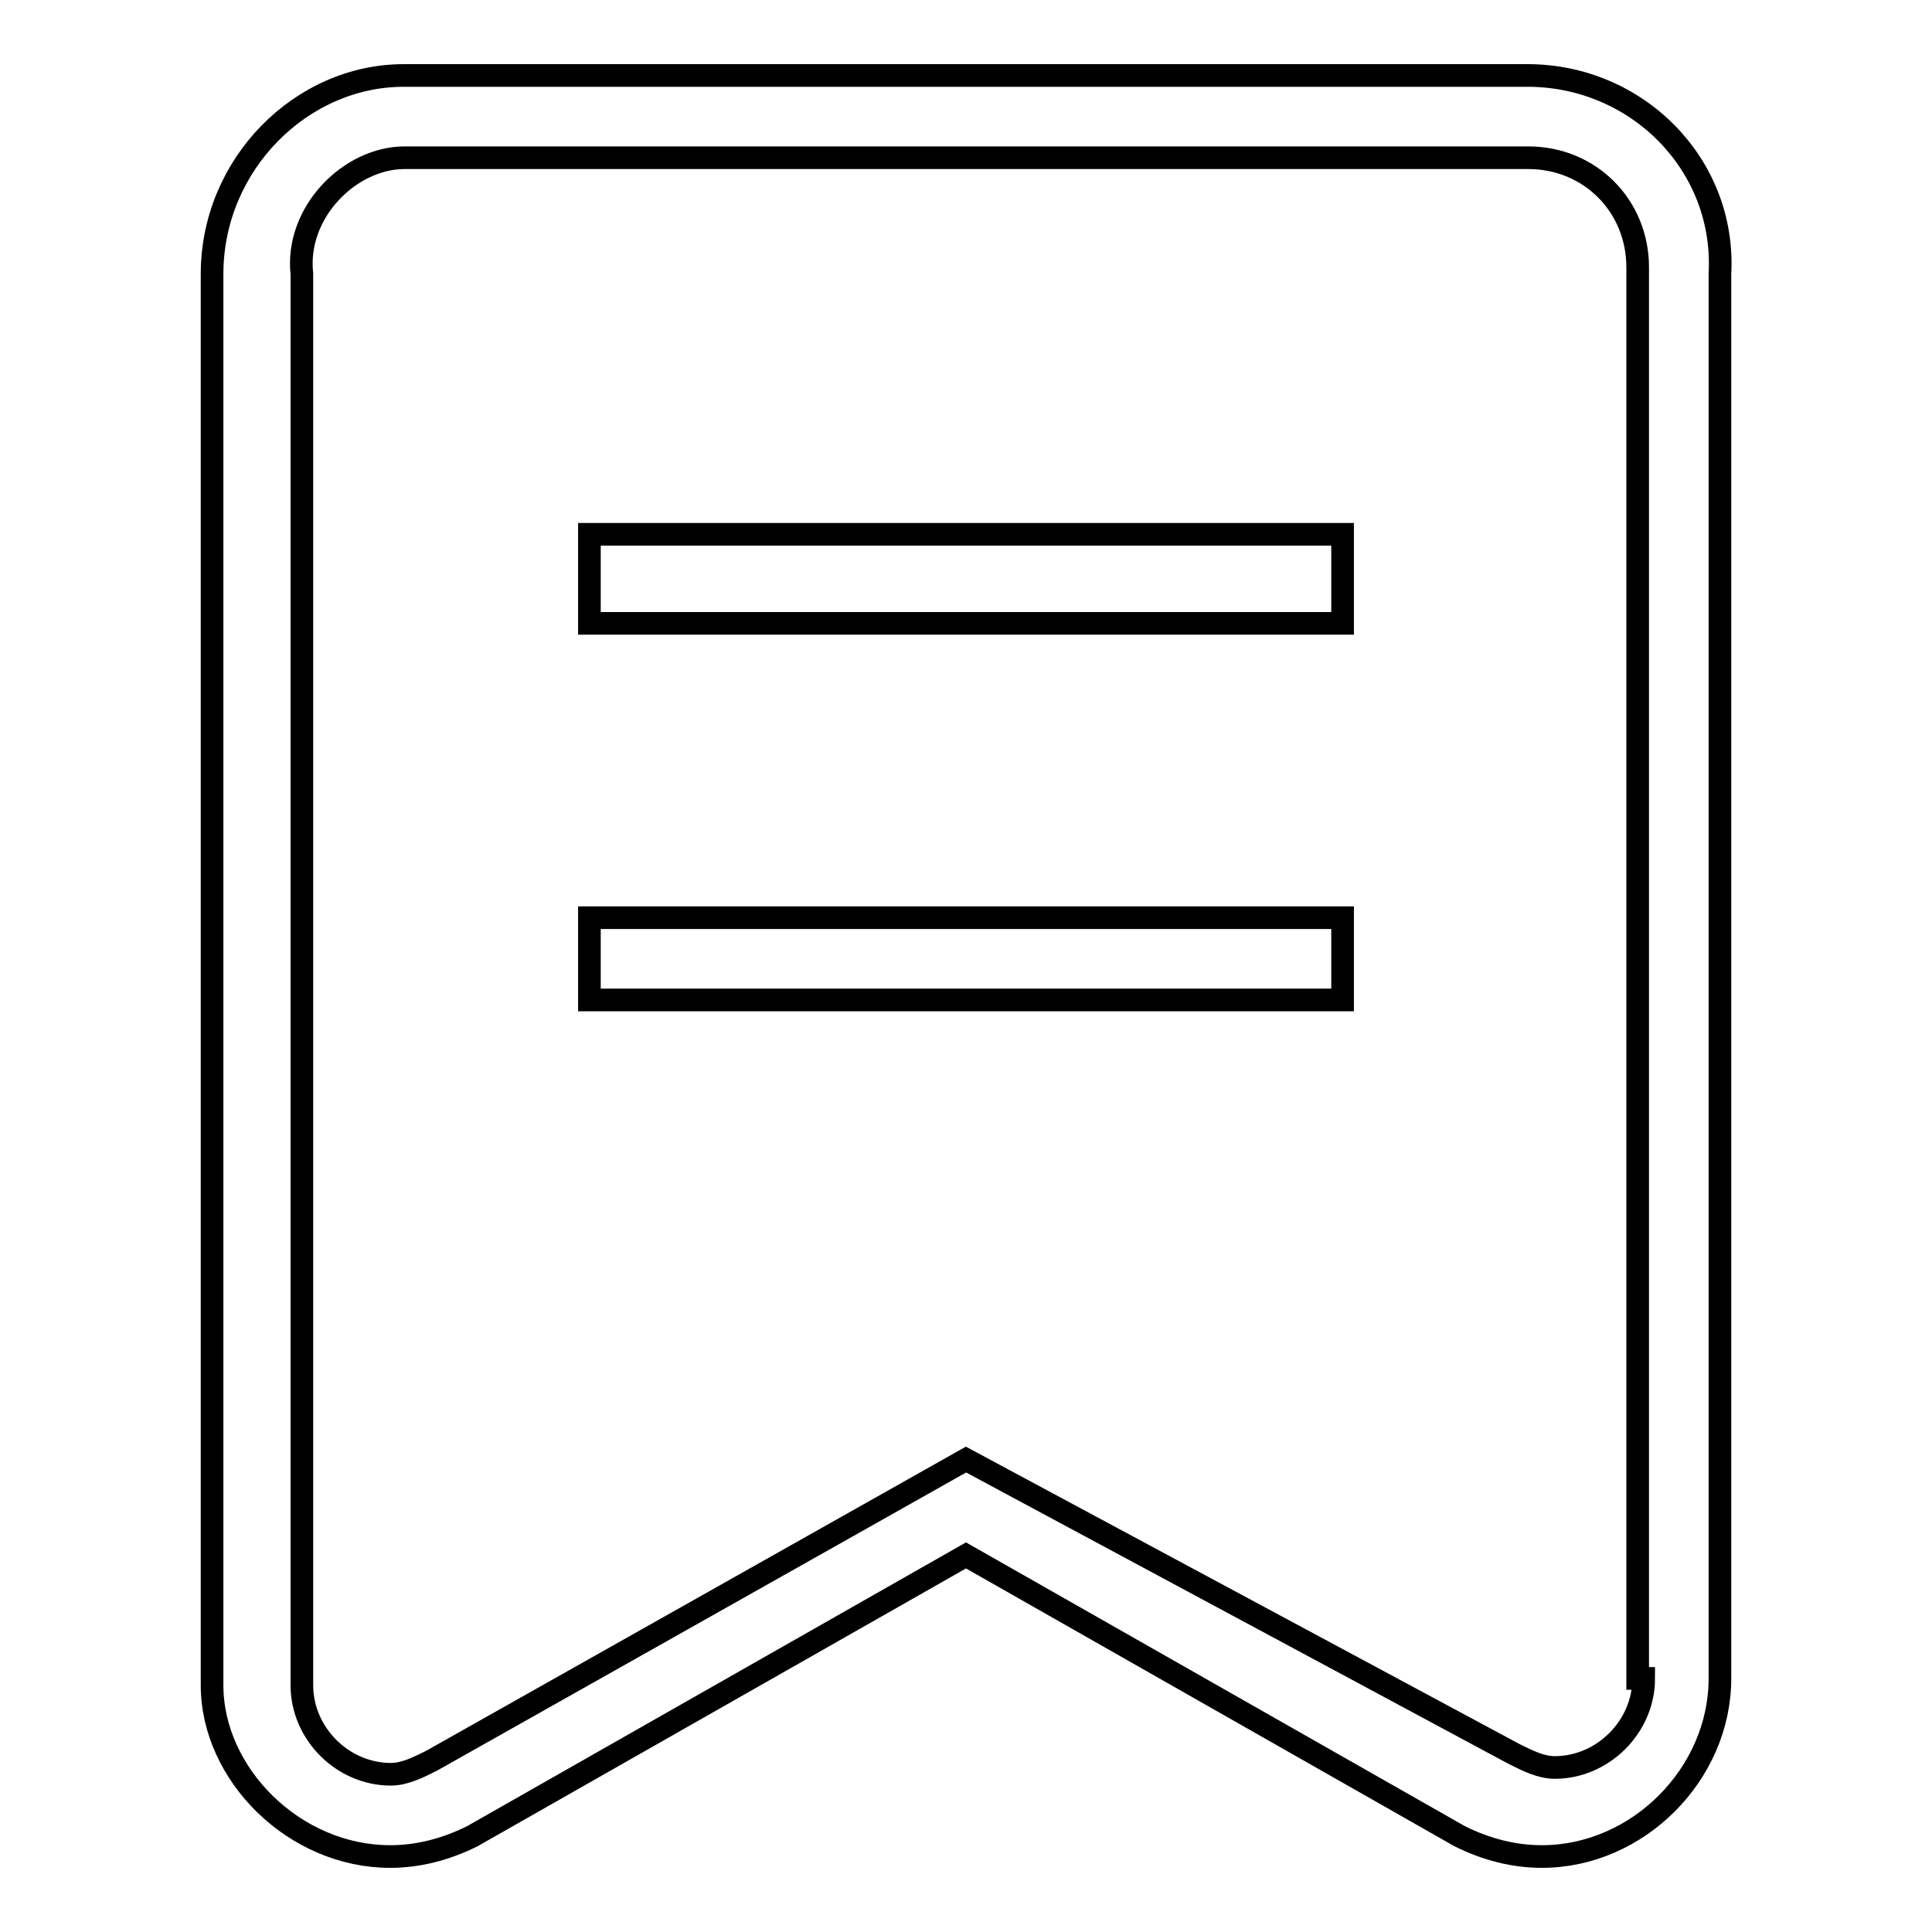 <?xml version="1.0" encoding="utf-8"?>
<!-- Svg Vector Icons : http://www.onlinewebfonts.com/icon -->
<!DOCTYPE svg PUBLIC "-//W3C//DTD SVG 1.1//EN" "http://www.w3.org/Graphics/SVG/1.1/DTD/svg11.dtd">
<svg version="1.1" xmlns="http://www.w3.org/2000/svg" xmlns:xlink="http://www.w3.org/1999/xlink" x="0px" y="0px" viewBox="0 0 256 256" enable-background="new 0 0 256 256" xml:space="preserve">
<g><g><path stroke-width="3" fill-opacity="0" stroke="#000000"  d="M202.4,10H53.5c-13.6,0-25.4,11.8-25.4,26.3v187c0,11.8,10.9,22.7,23.6,22.7c3.6,0,7.3-0.9,10.9-2.7l65.4-37.2l65.4,37.2c3.6,1.8,7.3,2.7,10.9,2.7c12.7,0,23.6-10.9,23.6-23.6V36.3C228.7,21.8,216.9,10,202.4,10L202.4,10z M217.8,222.4c0,6.4-5.4,11.8-11.8,11.8c-1.8,0-3.6-0.9-5.4-1.8l-72.6-39l-70.8,39.9c-1.8,0.9-3.6,1.8-5.4,1.8c-6.4,0-11.8-5.4-11.8-11.8v-187c-0.9-8.2,6.4-15.4,13.6-15.4h148.9c8.2,0,14.5,6.4,14.5,14.5v187H217.8z M78.1,70.8v11.8h99.8V70.8H78.1L78.1,70.8z M78.1,132.5h99.8v-10.9H78.1V132.5L78.1,132.5z"/></g></g>
</svg>